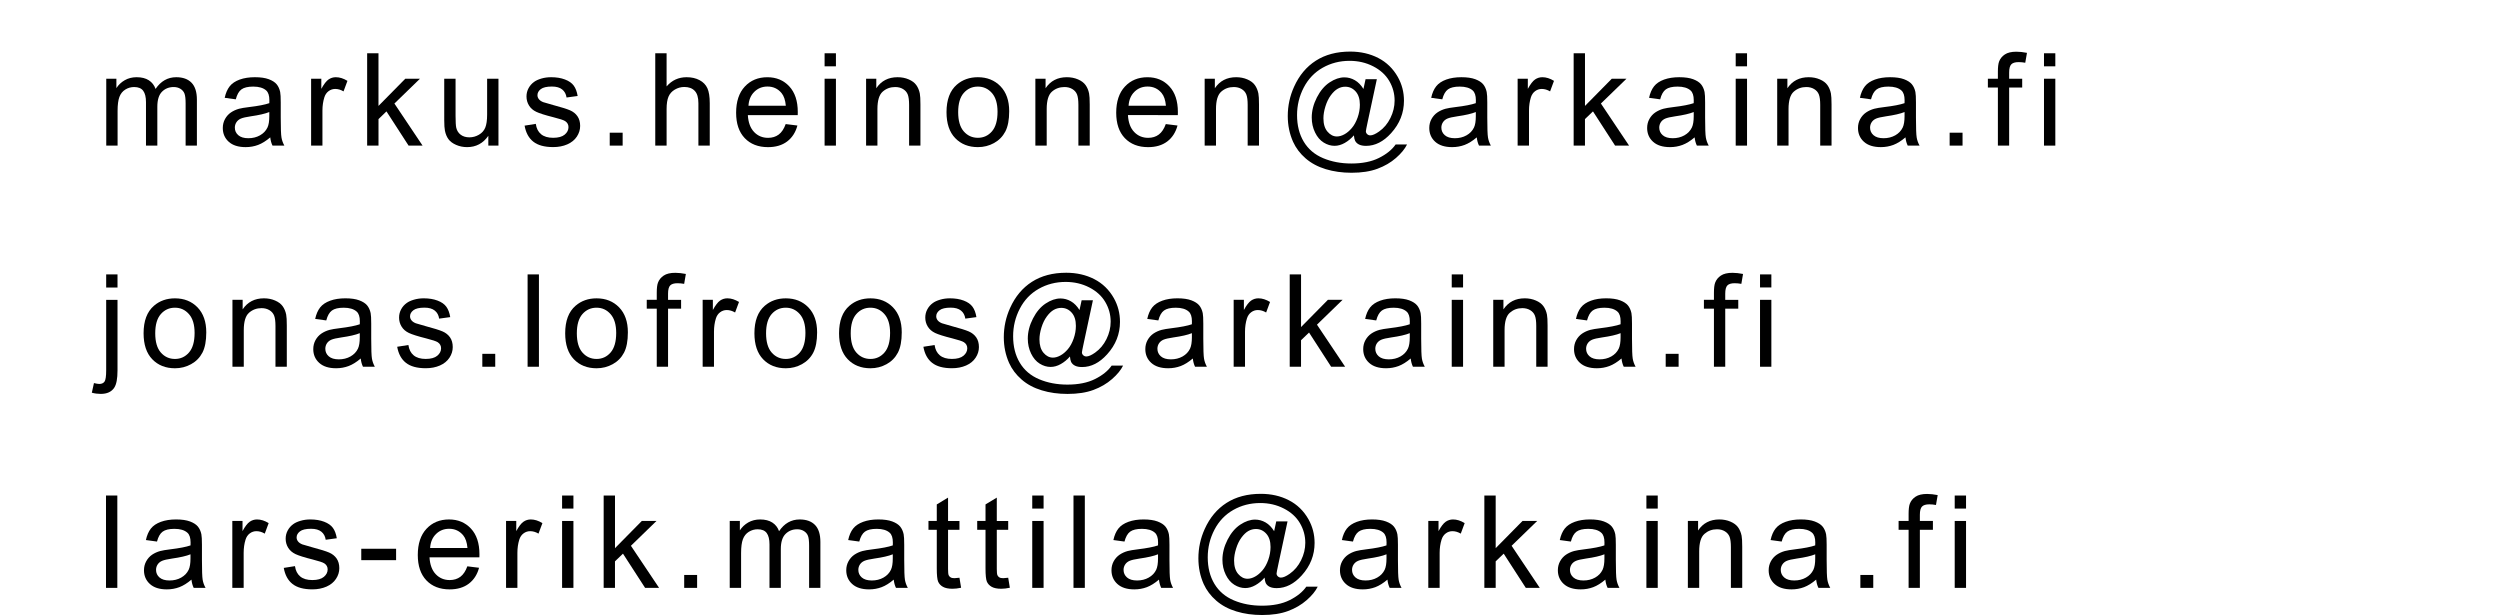 <?xml version="1.0" encoding="utf-8"?>
<!-- Generator: Adobe Illustrator 15.1.0, SVG Export Plug-In . SVG Version: 6.00 Build 0)  -->
<!DOCTYPE svg PUBLIC "-//W3C//DTD SVG 1.1//EN" "http://www.w3.org/Graphics/SVG/1.1/DTD/svg11.dtd">
<svg version="1.1" id="Layer_1" xmlns="http://www.w3.org/2000/svg" xmlns:xlink="http://www.w3.org/1999/xlink" x="0px" y="0px"
	 width="135.667px" height="33.375px" viewBox="0 0 135.667 33.375" enable-background="new 0 0 135.667 33.375"
	 xml:space="preserve">
<g>
	<g>
		<path d="M5.766,7.902v-3.63h0.55v0.509C6.43,4.604,6.582,4.46,6.771,4.352C6.959,4.244,7.175,4.19,7.417,4.19
			c0.269,0,0.489,0.056,0.661,0.167C8.25,4.469,8.371,4.625,8.442,4.826C8.729,4.402,9.103,4.19,9.563,4.19
			c0.36,0,0.637,0.1,0.831,0.299c0.194,0.2,0.291,0.507,0.291,0.921v2.492h-0.612V5.615c0-0.246-0.02-0.423-0.06-0.532
			C9.973,4.976,9.9,4.888,9.795,4.822S9.567,4.723,9.426,4.723c-0.255,0-0.467,0.085-0.636,0.255
			C8.622,5.147,8.538,5.419,8.538,5.793v2.109H7.922V5.543c0-0.273-0.05-0.479-0.15-0.615S7.508,4.723,7.28,4.723
			c-0.173,0-0.333,0.045-0.48,0.137C6.653,4.951,6.546,5.084,6.48,5.26S6.381,5.688,6.381,6.019v1.883H5.766z"/>
		<path d="M14.666,7.454c-0.228,0.194-0.447,0.331-0.658,0.41c-0.21,0.08-0.437,0.12-0.678,0.12c-0.399,0-0.705-0.098-0.919-0.292
			c-0.214-0.195-0.321-0.444-0.321-0.747c0-0.178,0.041-0.34,0.121-0.487c0.081-0.146,0.187-0.265,0.318-0.354
			c0.131-0.089,0.278-0.156,0.442-0.202c0.121-0.032,0.303-0.063,0.547-0.092c0.497-0.059,0.862-0.13,1.097-0.212
			c0.002-0.084,0.003-0.138,0.003-0.161c0-0.25-0.058-0.427-0.174-0.53c-0.157-0.139-0.391-0.208-0.701-0.208
			c-0.29,0-0.503,0.051-0.641,0.152c-0.138,0.102-0.24,0.281-0.306,0.539l-0.602-0.082c0.055-0.257,0.145-0.465,0.27-0.624
			c0.125-0.159,0.307-0.28,0.543-0.366c0.237-0.085,0.512-0.128,0.824-0.128c0.31,0,0.562,0.037,0.755,0.109
			s0.336,0.165,0.427,0.275c0.091,0.11,0.155,0.25,0.191,0.418c0.021,0.105,0.031,0.294,0.031,0.567v0.82
			c0,0.572,0.013,0.934,0.04,1.085c0.026,0.151,0.078,0.296,0.155,0.436h-0.643C14.725,7.774,14.684,7.625,14.666,7.454z
			 M14.614,6.08c-0.223,0.091-0.558,0.168-1.005,0.232c-0.253,0.037-0.432,0.078-0.537,0.123s-0.186,0.112-0.243,0.2
			c-0.057,0.088-0.085,0.186-0.085,0.292c0,0.164,0.062,0.301,0.187,0.41c0.124,0.109,0.306,0.164,0.545,0.164
			c0.237,0,0.448-0.052,0.632-0.156c0.185-0.104,0.32-0.245,0.407-0.425c0.066-0.139,0.099-0.344,0.099-0.615V6.08z"/>
		<path d="M16.883,7.902v-3.63h0.554v0.55c0.141-0.257,0.272-0.427,0.391-0.509c0.12-0.082,0.251-0.123,0.395-0.123
			c0.208,0,0.418,0.066,0.632,0.198l-0.212,0.571c-0.15-0.089-0.301-0.133-0.451-0.133c-0.134,0-0.255,0.041-0.362,0.121
			c-0.107,0.081-0.184,0.193-0.229,0.337c-0.068,0.219-0.103,0.458-0.103,0.718v1.9H16.883z"/>
		<path d="M19.924,7.902V2.891h0.615v2.857l1.456-1.477h0.796l-1.388,1.347l1.528,2.283h-0.759l-1.2-1.856L20.54,6.463v1.439H19.924
			z"/>
		<path d="M26.5,7.902V7.369c-0.283,0.41-0.667,0.615-1.152,0.615c-0.214,0-0.414-0.041-0.6-0.123
			c-0.186-0.082-0.323-0.185-0.413-0.31c-0.09-0.124-0.153-0.276-0.19-0.456c-0.025-0.121-0.038-0.312-0.038-0.574V4.272h0.615
			v2.013c0,0.321,0.013,0.538,0.038,0.649c0.039,0.162,0.121,0.289,0.246,0.381c0.125,0.092,0.28,0.138,0.465,0.138
			s0.358-0.047,0.52-0.142c0.162-0.094,0.276-0.223,0.343-0.386c0.067-0.163,0.101-0.399,0.101-0.709V4.272h0.615v3.63H26.5z"/>
		<path d="M28.468,6.818l0.608-0.096c0.034,0.244,0.129,0.431,0.286,0.561c0.156,0.13,0.374,0.195,0.654,0.195
			c0.283,0,0.492-0.058,0.629-0.173C30.782,7.19,30.85,7.055,30.85,6.9c0-0.139-0.061-0.249-0.181-0.328
			c-0.084-0.055-0.294-0.124-0.629-0.208c-0.451-0.114-0.764-0.212-0.938-0.296c-0.175-0.083-0.307-0.198-0.396-0.345
			c-0.09-0.147-0.135-0.31-0.135-0.487c0-0.162,0.037-0.312,0.111-0.449c0.074-0.138,0.175-0.252,0.303-0.344
			c0.096-0.071,0.226-0.13,0.392-0.18c0.165-0.049,0.342-0.073,0.531-0.073c0.285,0,0.535,0.041,0.75,0.123
			c0.216,0.082,0.375,0.193,0.477,0.333c0.103,0.141,0.173,0.328,0.212,0.563l-0.602,0.082c-0.027-0.187-0.106-0.333-0.238-0.438
			c-0.131-0.105-0.316-0.157-0.555-0.157c-0.283,0-0.484,0.047-0.605,0.14s-0.181,0.203-0.181,0.328c0,0.08,0.025,0.151,0.075,0.215
			c0.05,0.066,0.129,0.121,0.236,0.164c0.062,0.023,0.243,0.075,0.543,0.157c0.435,0.116,0.739,0.211,0.911,0.285
			c0.172,0.074,0.307,0.182,0.405,0.323s0.147,0.317,0.147,0.526c0,0.205-0.06,0.398-0.179,0.579
			c-0.12,0.182-0.292,0.321-0.518,0.421c-0.226,0.099-0.481,0.148-0.766,0.148c-0.472,0-0.831-0.098-1.079-0.294
			C28.694,7.494,28.536,7.204,28.468,6.818z"/>
		<path d="M33.088,7.902V7.201h0.701v0.701H33.088z"/>
		<path d="M35.559,7.902V2.891h0.615v1.798c0.287-0.333,0.649-0.499,1.087-0.499c0.269,0,0.502,0.053,0.701,0.159
			c0.198,0.105,0.34,0.252,0.426,0.439c0.085,0.187,0.128,0.458,0.128,0.813v2.3H37.9v-2.3c0-0.308-0.066-0.532-0.2-0.671
			c-0.133-0.141-0.322-0.21-0.565-0.21c-0.182,0-0.354,0.047-0.515,0.142c-0.16,0.094-0.275,0.223-0.343,0.384
			s-0.103,0.385-0.103,0.67v1.986H35.559z"/>
		<path d="M42.637,6.733l0.636,0.079c-0.1,0.372-0.286,0.66-0.557,0.865s-0.618,0.308-1.039,0.308c-0.531,0-0.952-0.164-1.263-0.49
			c-0.312-0.327-0.467-0.786-0.467-1.376c0-0.611,0.157-1.084,0.472-1.422s0.722-0.506,1.224-0.506c0.485,0,0.882,0.165,1.189,0.496
			s0.461,0.795,0.461,1.395c0,0.037-0.001,0.091-0.003,0.164h-2.707c0.023,0.399,0.136,0.704,0.338,0.916s0.456,0.318,0.759,0.318
			c0.226,0,0.418-0.059,0.578-0.178S42.543,6.993,42.637,6.733z M40.617,5.738h2.027c-0.027-0.305-0.105-0.534-0.232-0.687
			c-0.196-0.237-0.45-0.355-0.762-0.355c-0.283,0-0.52,0.095-0.713,0.284C40.744,5.168,40.637,5.421,40.617,5.738z"/>
		<path d="M44.748,3.599V2.891h0.615v0.708H44.748z M44.748,7.902v-3.63h0.615v3.63H44.748z"/>
		<path d="M47,7.902v-3.63h0.554v0.516c0.267-0.399,0.652-0.598,1.155-0.598c0.219,0,0.42,0.039,0.603,0.118
			c0.184,0.078,0.321,0.182,0.412,0.309s0.155,0.279,0.191,0.455c0.023,0.114,0.034,0.313,0.034,0.598v2.232h-0.615V5.694
			c0-0.25-0.024-0.438-0.072-0.563c-0.048-0.124-0.133-0.223-0.254-0.297c-0.122-0.074-0.265-0.111-0.429-0.111
			c-0.262,0-0.488,0.083-0.678,0.25c-0.19,0.167-0.286,0.482-0.286,0.947v1.982H47z"/>
		<path d="M51.364,6.087c0-0.672,0.187-1.17,0.561-1.494c0.312-0.269,0.693-0.403,1.142-0.403c0.499,0,0.907,0.164,1.224,0.49
			c0.317,0.327,0.475,0.779,0.475,1.355c0,0.467-0.07,0.834-0.21,1.103c-0.141,0.268-0.344,0.476-0.612,0.624
			c-0.268,0.148-0.56,0.222-0.876,0.222c-0.508,0-0.919-0.163-1.232-0.489C51.521,7.169,51.364,6.7,51.364,6.087z M51.997,6.087
			c0,0.465,0.102,0.813,0.304,1.044c0.203,0.231,0.458,0.347,0.766,0.347c0.305,0,0.56-0.116,0.762-0.349s0.304-0.587,0.304-1.063
			c0-0.449-0.102-0.789-0.306-1.02c-0.204-0.231-0.457-0.347-0.76-0.347c-0.308,0-0.563,0.115-0.766,0.345
			S51.997,5.622,51.997,6.087z"/>
		<path d="M56.186,7.902v-3.63h0.554v0.516c0.267-0.399,0.651-0.598,1.155-0.598c0.219,0,0.42,0.039,0.604,0.118
			c0.184,0.078,0.32,0.182,0.411,0.309c0.092,0.127,0.155,0.279,0.191,0.455c0.023,0.114,0.035,0.313,0.035,0.598v2.232h-0.615
			V5.694c0-0.25-0.024-0.438-0.072-0.563c-0.048-0.124-0.133-0.223-0.255-0.297c-0.122-0.074-0.265-0.111-0.429-0.111
			c-0.262,0-0.488,0.083-0.679,0.25s-0.285,0.482-0.285,0.947v1.982H56.186z"/>
		<path d="M63.264,6.733L63.9,6.812c-0.101,0.372-0.286,0.66-0.557,0.865c-0.271,0.205-0.618,0.308-1.039,0.308
			c-0.531,0-0.952-0.164-1.264-0.49c-0.311-0.327-0.467-0.786-0.467-1.376c0-0.611,0.158-1.084,0.473-1.422s0.722-0.506,1.223-0.506
			c0.486,0,0.883,0.165,1.189,0.496c0.309,0.331,0.462,0.795,0.462,1.395c0,0.037-0.001,0.091-0.003,0.164H61.21
			c0.022,0.399,0.135,0.704,0.338,0.916s0.456,0.318,0.759,0.318c0.226,0,0.418-0.059,0.577-0.178
			C63.044,7.182,63.17,6.993,63.264,6.733z M61.244,5.738h2.027c-0.027-0.305-0.104-0.534-0.232-0.687
			c-0.196-0.237-0.45-0.355-0.762-0.355c-0.283,0-0.521,0.095-0.713,0.284S61.265,5.421,61.244,5.738z"/>
		<path d="M65.373,7.902v-3.63h0.553v0.516c0.268-0.399,0.652-0.598,1.156-0.598c0.219,0,0.419,0.039,0.603,0.118
			c0.184,0.078,0.321,0.182,0.412,0.309s0.155,0.279,0.191,0.455c0.022,0.114,0.034,0.313,0.034,0.598v2.232h-0.615V5.694
			c0-0.25-0.023-0.438-0.072-0.563c-0.047-0.124-0.132-0.223-0.254-0.297c-0.122-0.074-0.266-0.111-0.43-0.111
			c-0.262,0-0.487,0.083-0.678,0.25s-0.285,0.482-0.285,0.947v1.982H65.373z"/>
		<path d="M73.472,7.345c-0.148,0.171-0.314,0.308-0.498,0.412c-0.184,0.104-0.367,0.156-0.552,0.156
			c-0.203,0-0.399-0.059-0.591-0.178s-0.348-0.301-0.467-0.547c-0.12-0.246-0.18-0.516-0.18-0.81c0-0.362,0.093-0.725,0.278-1.089
			c0.186-0.363,0.417-0.636,0.692-0.818s0.543-0.273,0.803-0.273c0.199,0,0.388,0.052,0.568,0.155
			c0.18,0.104,0.334,0.262,0.465,0.474l0.115-0.53h0.612l-0.492,2.293c-0.068,0.319-0.103,0.496-0.103,0.53
			c0,0.062,0.023,0.115,0.07,0.159c0.047,0.045,0.103,0.067,0.169,0.067c0.121,0,0.279-0.069,0.476-0.208
			c0.26-0.182,0.465-0.427,0.616-0.733c0.151-0.306,0.228-0.623,0.228-0.948c0-0.38-0.098-0.736-0.292-1.066
			c-0.195-0.331-0.485-0.595-0.872-0.793c-0.386-0.198-0.813-0.297-1.279-0.297c-0.533,0-1.021,0.125-1.462,0.375
			c-0.44,0.249-0.782,0.607-1.025,1.073c-0.242,0.466-0.364,0.965-0.364,1.499c0,0.558,0.122,1.039,0.364,1.442
			c0.243,0.403,0.594,0.701,1.053,0.894c0.459,0.192,0.968,0.289,1.526,0.289c0.597,0,1.098-0.1,1.5-0.301
			c0.404-0.201,0.706-0.444,0.906-0.731h0.619c-0.117,0.239-0.316,0.483-0.599,0.731S75.14,9.013,74.75,9.158
			c-0.389,0.145-0.858,0.217-1.408,0.217c-0.506,0-0.972-0.065-1.399-0.195c-0.427-0.13-0.791-0.325-1.092-0.586
			c-0.301-0.261-0.527-0.562-0.681-0.901c-0.191-0.431-0.287-0.896-0.287-1.395c0-0.556,0.114-1.086,0.342-1.589
			c0.278-0.618,0.673-1.09,1.185-1.418s1.132-0.492,1.861-0.492c0.565,0,1.072,0.116,1.522,0.347
			c0.45,0.231,0.805,0.576,1.064,1.034c0.222,0.394,0.332,0.823,0.332,1.285c0,0.661-0.232,1.248-0.697,1.76
			c-0.415,0.46-0.868,0.69-1.36,0.69c-0.157,0-0.284-0.024-0.381-0.072s-0.168-0.116-0.214-0.205
			C73.507,7.582,73.486,7.484,73.472,7.345z M71.818,6.418c0,0.312,0.073,0.555,0.222,0.728s0.317,0.26,0.509,0.26
			c0.128,0,0.263-0.038,0.404-0.115c0.141-0.076,0.275-0.189,0.404-0.34s0.234-0.341,0.316-0.572
			c0.082-0.231,0.123-0.463,0.123-0.696c0-0.31-0.077-0.55-0.23-0.721c-0.154-0.171-0.342-0.256-0.563-0.256
			c-0.146,0-0.283,0.037-0.412,0.111c-0.129,0.074-0.253,0.193-0.374,0.357S72,5.538,71.927,5.772
			C71.854,6.007,71.818,6.223,71.818,6.418z"/>
		<path d="M80.139,7.454c-0.228,0.194-0.447,0.331-0.658,0.41s-0.437,0.12-0.679,0.12c-0.398,0-0.705-0.098-0.919-0.292
			c-0.214-0.195-0.321-0.444-0.321-0.747c0-0.178,0.04-0.34,0.121-0.487c0.081-0.146,0.188-0.265,0.318-0.354
			s0.278-0.156,0.442-0.202c0.121-0.032,0.303-0.063,0.547-0.092c0.497-0.059,0.862-0.13,1.097-0.212
			c0.003-0.084,0.004-0.138,0.004-0.161c0-0.25-0.059-0.427-0.174-0.53c-0.158-0.139-0.392-0.208-0.701-0.208
			c-0.289,0-0.503,0.051-0.641,0.152c-0.138,0.102-0.24,0.281-0.307,0.539l-0.602-0.082c0.055-0.257,0.146-0.465,0.271-0.624
			c0.125-0.159,0.307-0.28,0.544-0.366c0.236-0.085,0.511-0.128,0.823-0.128c0.31,0,0.562,0.037,0.755,0.109
			c0.194,0.073,0.337,0.165,0.428,0.275c0.091,0.11,0.155,0.25,0.191,0.418C80.7,5.098,80.71,5.287,80.71,5.561v0.82
			c0,0.572,0.013,0.934,0.039,1.085c0.026,0.151,0.078,0.296,0.155,0.436h-0.643C80.199,7.774,80.158,7.625,80.139,7.454z
			 M80.087,6.08c-0.223,0.091-0.558,0.168-1.004,0.232c-0.254,0.037-0.433,0.078-0.537,0.123s-0.186,0.112-0.242,0.2
			c-0.058,0.088-0.086,0.186-0.086,0.292c0,0.164,0.063,0.301,0.187,0.41s0.306,0.164,0.545,0.164c0.237,0,0.448-0.052,0.632-0.156
			c0.186-0.104,0.32-0.245,0.407-0.425c0.066-0.139,0.099-0.344,0.099-0.615V6.08z"/>
		<path d="M82.357,7.902v-3.63h0.553v0.55c0.142-0.257,0.272-0.427,0.392-0.509c0.12-0.082,0.251-0.123,0.396-0.123
			c0.207,0,0.418,0.066,0.632,0.198l-0.212,0.571c-0.15-0.089-0.301-0.133-0.451-0.133c-0.135,0-0.255,0.041-0.362,0.121
			c-0.107,0.081-0.184,0.193-0.229,0.337c-0.068,0.219-0.102,0.458-0.102,0.718v1.9H82.357z"/>
		<path d="M85.397,7.902V2.891h0.615v2.857l1.456-1.477h0.797l-1.389,1.347l1.528,2.283h-0.759l-1.199-1.856l-0.435,0.417v1.439
			H85.397z"/>
		<path d="M91.962,7.454c-0.228,0.194-0.447,0.331-0.658,0.41s-0.437,0.12-0.678,0.12c-0.399,0-0.706-0.098-0.92-0.292
			c-0.214-0.195-0.321-0.444-0.321-0.747c0-0.178,0.04-0.34,0.121-0.487c0.081-0.146,0.188-0.265,0.318-0.354
			s0.278-0.156,0.442-0.202c0.121-0.032,0.303-0.063,0.547-0.092c0.497-0.059,0.862-0.13,1.098-0.212
			c0.002-0.084,0.003-0.138,0.003-0.161c0-0.25-0.058-0.427-0.175-0.53c-0.156-0.139-0.391-0.208-0.7-0.208
			c-0.289,0-0.503,0.051-0.641,0.152c-0.138,0.102-0.24,0.281-0.306,0.539l-0.602-0.082c0.055-0.257,0.145-0.465,0.27-0.624
			c0.125-0.159,0.307-0.28,0.543-0.366c0.237-0.085,0.512-0.128,0.824-0.128c0.31,0,0.562,0.037,0.756,0.109
			c0.193,0.073,0.336,0.165,0.427,0.275c0.091,0.11,0.155,0.25,0.191,0.418c0.021,0.105,0.03,0.294,0.03,0.567v0.82
			c0,0.572,0.014,0.934,0.04,1.085c0.026,0.151,0.078,0.296,0.155,0.436h-0.643C92.022,7.774,91.981,7.625,91.962,7.454z
			 M91.912,6.08c-0.224,0.091-0.559,0.168-1.006,0.232c-0.252,0.037-0.432,0.078-0.536,0.123s-0.186,0.112-0.243,0.2
			c-0.057,0.088-0.085,0.186-0.085,0.292c0,0.164,0.063,0.301,0.187,0.41s0.306,0.164,0.545,0.164c0.237,0,0.447-0.052,0.633-0.156
			c0.184-0.104,0.319-0.245,0.406-0.425c0.066-0.139,0.1-0.344,0.1-0.615V6.08z"/>
		<path d="M94.191,3.599V2.891h0.615v0.708H94.191z M94.191,7.902v-3.63h0.615v3.63H94.191z"/>
		<path d="M96.443,7.902v-3.63h0.553v0.516c0.268-0.399,0.652-0.598,1.156-0.598c0.219,0,0.419,0.039,0.603,0.118
			c0.184,0.078,0.321,0.182,0.412,0.309s0.155,0.279,0.191,0.455c0.022,0.114,0.034,0.313,0.034,0.598v2.232h-0.615V5.694
			c0-0.25-0.023-0.438-0.072-0.563c-0.047-0.124-0.132-0.223-0.254-0.297c-0.122-0.074-0.266-0.111-0.43-0.111
			c-0.262,0-0.487,0.083-0.678,0.25s-0.285,0.482-0.285,0.947v1.982H96.443z"/>
		<path d="M103.404,7.454c-0.228,0.194-0.447,0.331-0.658,0.41s-0.437,0.12-0.678,0.12c-0.399,0-0.706-0.098-0.92-0.292
			c-0.214-0.195-0.321-0.444-0.321-0.747c0-0.178,0.04-0.34,0.121-0.487c0.081-0.146,0.188-0.265,0.318-0.354
			s0.278-0.156,0.442-0.202c0.121-0.032,0.303-0.063,0.547-0.092c0.497-0.059,0.862-0.13,1.098-0.212
			c0.002-0.084,0.003-0.138,0.003-0.161c0-0.25-0.058-0.427-0.175-0.53c-0.156-0.139-0.391-0.208-0.7-0.208
			c-0.289,0-0.503,0.051-0.641,0.152c-0.138,0.102-0.24,0.281-0.306,0.539l-0.602-0.082c0.055-0.257,0.145-0.465,0.27-0.624
			c0.125-0.159,0.307-0.28,0.543-0.366c0.237-0.085,0.512-0.128,0.824-0.128c0.31,0,0.562,0.037,0.756,0.109
			c0.193,0.073,0.336,0.165,0.427,0.275c0.091,0.11,0.155,0.25,0.191,0.418c0.021,0.105,0.03,0.294,0.03,0.567v0.82
			c0,0.572,0.014,0.934,0.04,1.085c0.026,0.151,0.078,0.296,0.155,0.436h-0.643C103.463,7.774,103.422,7.625,103.404,7.454z
			 M103.353,6.08c-0.224,0.091-0.559,0.168-1.006,0.232c-0.252,0.037-0.432,0.078-0.536,0.123s-0.186,0.112-0.243,0.2
			c-0.057,0.088-0.085,0.186-0.085,0.292c0,0.164,0.063,0.301,0.187,0.41s0.306,0.164,0.545,0.164c0.237,0,0.447-0.052,0.633-0.156
			c0.184-0.104,0.319-0.245,0.406-0.425c0.066-0.139,0.1-0.344,0.1-0.615V6.08z"/>
		<path d="M105.801,7.902V7.201h0.7v0.701H105.801z"/>
		<path d="M108.419,7.902V4.75h-0.543V4.272h0.543V3.886c0-0.244,0.021-0.425,0.064-0.543c0.06-0.16,0.164-0.289,0.313-0.388
			c0.149-0.1,0.358-0.149,0.627-0.149c0.173,0,0.364,0.021,0.574,0.062l-0.093,0.537c-0.127-0.023-0.248-0.034-0.361-0.034
			c-0.188,0-0.319,0.04-0.396,0.12c-0.078,0.08-0.117,0.229-0.117,0.448v0.335h0.708V4.75h-0.708v3.151H108.419z"/>
		<path d="M110.921,3.599V2.891h0.615v0.708H110.921z M110.921,7.902v-3.63h0.615v3.63H110.921z"/>
		<path d="M4.983,21.311l0.116-0.523c0.123,0.031,0.22,0.048,0.291,0.048c0.125,0,0.219-0.042,0.28-0.124
			c0.062-0.084,0.092-0.292,0.092-0.625v-3.814h0.615V20.1c0,0.447-0.058,0.758-0.174,0.934c-0.148,0.229-0.394,0.342-0.738,0.342
			C5.298,21.375,5.138,21.354,4.983,21.311z M5.762,15.605v-0.714h0.615v0.714H5.762z"/>
		<path d="M7.792,18.087c0-0.673,0.187-1.17,0.561-1.493c0.312-0.27,0.693-0.404,1.142-0.404c0.499,0,0.907,0.164,1.224,0.49
			c0.317,0.328,0.475,0.779,0.475,1.355c0,0.468-0.07,0.835-0.21,1.104c-0.141,0.268-0.344,0.475-0.612,0.623
			c-0.268,0.148-0.56,0.223-0.876,0.223c-0.508,0-0.919-0.164-1.232-0.489C7.949,19.17,7.792,18.699,7.792,18.087z M8.424,18.087
			c0,0.465,0.102,0.813,0.304,1.044c0.203,0.231,0.458,0.348,0.766,0.348c0.305,0,0.56-0.117,0.762-0.35s0.304-0.586,0.304-1.063
			c0-0.449-0.102-0.789-0.306-1.02c-0.204-0.232-0.457-0.348-0.76-0.348c-0.308,0-0.563,0.115-0.766,0.346
			C8.526,17.274,8.424,17.622,8.424,18.087z"/>
		<path d="M12.614,19.902v-3.631h0.554v0.517c0.267-0.399,0.652-0.599,1.155-0.599c0.219,0,0.42,0.039,0.604,0.119
			c0.183,0.078,0.32,0.182,0.412,0.309s0.155,0.279,0.191,0.455c0.023,0.113,0.034,0.313,0.034,0.598v2.232h-0.615v-2.209
			c0-0.25-0.024-0.438-0.072-0.563c-0.048-0.123-0.133-0.223-0.255-0.297c-0.122-0.074-0.265-0.111-0.429-0.111
			c-0.262,0-0.488,0.084-0.679,0.25c-0.19,0.166-0.285,0.482-0.285,0.947v1.982H12.614z"/>
		<path d="M19.576,19.454c-0.228,0.194-0.447,0.331-0.658,0.41c-0.21,0.079-0.437,0.12-0.678,0.12c-0.399,0-0.705-0.098-0.919-0.293
			s-0.321-0.443-0.321-0.746c0-0.178,0.041-0.34,0.121-0.488c0.081-0.146,0.187-0.264,0.318-0.354
			c0.131-0.088,0.278-0.156,0.442-0.201c0.121-0.031,0.303-0.063,0.547-0.092c0.497-0.06,0.862-0.131,1.097-0.213
			c0.002-0.084,0.003-0.137,0.003-0.16c0-0.25-0.058-0.428-0.174-0.529c-0.157-0.14-0.391-0.209-0.701-0.209
			c-0.29,0-0.503,0.051-0.641,0.152c-0.138,0.102-0.24,0.281-0.306,0.538l-0.602-0.082c0.055-0.257,0.145-0.466,0.27-0.624
			s0.307-0.279,0.543-0.365s0.512-0.129,0.824-0.129c0.31,0,0.562,0.037,0.755,0.109c0.194,0.073,0.336,0.165,0.427,0.275
			c0.091,0.111,0.155,0.25,0.191,0.419c0.021,0.104,0.031,0.294,0.031,0.567v0.82c0,0.572,0.013,0.934,0.04,1.086
			c0.026,0.15,0.078,0.296,0.155,0.436h-0.643C19.635,19.774,19.594,19.625,19.576,19.454z M19.524,18.08
			c-0.223,0.092-0.558,0.168-1.005,0.232c-0.253,0.037-0.432,0.078-0.537,0.123s-0.186,0.112-0.243,0.199
			c-0.057,0.088-0.085,0.186-0.085,0.293c0,0.164,0.062,0.301,0.187,0.41c0.124,0.109,0.306,0.164,0.545,0.164
			c0.237,0,0.448-0.052,0.632-0.156c0.185-0.104,0.32-0.244,0.407-0.425c0.066-0.14,0.099-0.345,0.099-0.615V18.08z"/>
		<path d="M21.554,18.818l0.608-0.096c0.034,0.244,0.129,0.431,0.286,0.561c0.156,0.13,0.374,0.195,0.654,0.195
			c0.283,0,0.492-0.059,0.629-0.174c0.137-0.114,0.205-0.25,0.205-0.404c0-0.139-0.061-0.248-0.181-0.328
			c-0.084-0.055-0.294-0.124-0.629-0.209c-0.451-0.113-0.764-0.212-0.938-0.295c-0.175-0.084-0.307-0.199-0.396-0.346
			c-0.09-0.146-0.135-0.309-0.135-0.486c0-0.162,0.037-0.313,0.111-0.449c0.074-0.139,0.175-0.253,0.303-0.344
			c0.096-0.071,0.226-0.131,0.392-0.18c0.165-0.049,0.342-0.074,0.531-0.074c0.285,0,0.535,0.041,0.75,0.123
			c0.216,0.082,0.375,0.193,0.477,0.334s0.173,0.327,0.212,0.563l-0.602,0.082c-0.027-0.188-0.106-0.333-0.238-0.438
			c-0.131-0.105-0.316-0.158-0.555-0.158c-0.283,0-0.484,0.047-0.605,0.141s-0.181,0.203-0.181,0.328
			c0,0.08,0.025,0.151,0.075,0.215c0.05,0.066,0.129,0.121,0.236,0.164c0.062,0.023,0.243,0.076,0.543,0.158
			c0.435,0.115,0.739,0.211,0.911,0.285c0.172,0.074,0.307,0.182,0.405,0.322c0.098,0.142,0.147,0.317,0.147,0.527
			c0,0.205-0.06,0.398-0.179,0.578c-0.12,0.182-0.292,0.322-0.518,0.422c-0.226,0.098-0.481,0.148-0.766,0.148
			c-0.472,0-0.831-0.099-1.079-0.295C21.78,19.494,21.622,19.203,21.554,18.818z"/>
		<path d="M26.174,19.902v-0.701h0.701v0.701H26.174z"/>
		<path d="M28.631,19.902v-5.011h0.615v5.011H28.631z"/>
		<path d="M30.671,18.087c0-0.673,0.187-1.17,0.561-1.493c0.312-0.27,0.693-0.404,1.142-0.404c0.499,0,0.907,0.164,1.224,0.49
			c0.317,0.328,0.475,0.779,0.475,1.355c0,0.468-0.07,0.835-0.21,1.104c-0.141,0.268-0.344,0.475-0.612,0.623
			c-0.268,0.148-0.56,0.223-0.876,0.223c-0.508,0-0.919-0.164-1.232-0.489C30.828,19.17,30.671,18.699,30.671,18.087z
			 M31.303,18.087c0,0.465,0.102,0.813,0.304,1.044c0.203,0.231,0.458,0.348,0.766,0.348c0.305,0,0.56-0.117,0.762-0.35
			s0.304-0.586,0.304-1.063c0-0.449-0.102-0.789-0.306-1.02c-0.204-0.232-0.457-0.348-0.76-0.348c-0.308,0-0.563,0.115-0.766,0.346
			C31.405,17.274,31.303,17.622,31.303,18.087z"/>
		<path d="M35.64,19.902V16.75h-0.543v-0.479h0.543v-0.386c0-0.244,0.021-0.425,0.065-0.543c0.059-0.16,0.164-0.289,0.313-0.388
			c0.149-0.1,0.358-0.149,0.627-0.149c0.173,0,0.365,0.021,0.574,0.062l-0.092,0.537C37,15.381,36.878,15.37,36.765,15.37
			c-0.187,0-0.319,0.04-0.396,0.12s-0.116,0.229-0.116,0.448v0.334h0.708v0.479h-0.708v3.152H35.64z"/>
		<path d="M38.131,19.902v-3.631h0.554v0.551c0.141-0.258,0.272-0.428,0.391-0.51c0.12-0.082,0.251-0.123,0.395-0.123
			c0.208,0,0.418,0.066,0.632,0.199l-0.212,0.57c-0.15-0.089-0.301-0.133-0.451-0.133c-0.134,0-0.255,0.04-0.362,0.121
			c-0.107,0.08-0.184,0.193-0.229,0.336c-0.068,0.219-0.103,0.459-0.103,0.719v1.9H38.131z"/>
		<path d="M40.94,18.087c0-0.673,0.187-1.17,0.561-1.493c0.312-0.27,0.693-0.404,1.142-0.404c0.499,0,0.907,0.164,1.224,0.49
			c0.317,0.328,0.475,0.779,0.475,1.355c0,0.468-0.07,0.835-0.21,1.104c-0.14,0.268-0.344,0.475-0.611,0.623
			c-0.268,0.148-0.56,0.223-0.877,0.223c-0.508,0-0.919-0.164-1.232-0.489C41.097,19.17,40.94,18.699,40.94,18.087z M41.572,18.087
			c0,0.465,0.102,0.813,0.304,1.044c0.203,0.231,0.458,0.348,0.766,0.348c0.305,0,0.56-0.117,0.762-0.35s0.304-0.586,0.304-1.063
			c0-0.449-0.102-0.789-0.306-1.02c-0.204-0.232-0.458-0.348-0.761-0.348c-0.308,0-0.563,0.115-0.766,0.346
			C41.674,17.274,41.572,17.622,41.572,18.087z"/>
		<path d="M45.533,18.087c0-0.673,0.187-1.17,0.561-1.493c0.312-0.27,0.693-0.404,1.142-0.404c0.499,0,0.907,0.164,1.224,0.49
			c0.317,0.328,0.475,0.779,0.475,1.355c0,0.468-0.07,0.835-0.21,1.104c-0.141,0.268-0.344,0.475-0.612,0.623
			c-0.268,0.148-0.56,0.223-0.876,0.223c-0.508,0-0.919-0.164-1.232-0.489C45.69,19.17,45.533,18.699,45.533,18.087z M46.166,18.087
			c0,0.465,0.102,0.813,0.304,1.044c0.203,0.231,0.458,0.348,0.766,0.348c0.305,0,0.56-0.117,0.762-0.35s0.304-0.586,0.304-1.063
			c0-0.449-0.102-0.789-0.306-1.02c-0.204-0.232-0.457-0.348-0.76-0.348c-0.308,0-0.563,0.115-0.766,0.346
			C46.267,17.274,46.166,17.622,46.166,18.087z"/>
		<path d="M50.109,18.818l0.608-0.096c0.034,0.244,0.129,0.431,0.285,0.561c0.156,0.13,0.375,0.195,0.655,0.195
			c0.283,0,0.492-0.059,0.629-0.174c0.137-0.114,0.205-0.25,0.205-0.404c0-0.139-0.061-0.248-0.181-0.328
			c-0.084-0.055-0.294-0.124-0.629-0.209c-0.451-0.113-0.764-0.212-0.938-0.295c-0.174-0.084-0.306-0.199-0.396-0.346
			c-0.09-0.146-0.135-0.309-0.135-0.486c0-0.162,0.037-0.313,0.111-0.449c0.074-0.139,0.175-0.253,0.302-0.344
			c0.096-0.071,0.226-0.131,0.391-0.18c0.166-0.049,0.343-0.074,0.532-0.074c0.285,0,0.535,0.041,0.75,0.123
			c0.215,0.082,0.374,0.193,0.477,0.334s0.173,0.327,0.212,0.563l-0.602,0.082c-0.027-0.188-0.106-0.333-0.237-0.438
			c-0.131-0.105-0.316-0.158-0.556-0.158c-0.283,0-0.484,0.047-0.605,0.141s-0.181,0.203-0.181,0.328
			c0,0.08,0.025,0.151,0.075,0.215c0.05,0.066,0.129,0.121,0.236,0.164c0.062,0.023,0.243,0.076,0.543,0.158
			c0.435,0.115,0.739,0.211,0.911,0.285c0.172,0.074,0.307,0.182,0.405,0.322c0.098,0.142,0.147,0.317,0.147,0.527
			c0,0.205-0.06,0.398-0.18,0.578c-0.119,0.182-0.292,0.322-0.518,0.422c-0.226,0.098-0.481,0.148-0.766,0.148
			c-0.472,0-0.831-0.099-1.078-0.295C50.335,19.494,50.177,19.203,50.109,18.818z"/>
		<path d="M58.062,19.345c-0.148,0.171-0.313,0.308-0.497,0.411c-0.184,0.104-0.368,0.156-0.552,0.156
			c-0.203,0-0.4-0.059-0.592-0.178s-0.347-0.301-0.467-0.547c-0.119-0.246-0.179-0.516-0.179-0.811c0-0.361,0.093-0.725,0.279-1.088
			c0.186-0.363,0.416-0.637,0.692-0.818c0.276-0.183,0.543-0.273,0.803-0.273c0.198,0,0.388,0.051,0.567,0.154
			c0.18,0.104,0.335,0.262,0.465,0.475l0.116-0.53h0.612l-0.492,2.294c-0.068,0.318-0.104,0.495-0.104,0.529
			c0,0.062,0.023,0.115,0.07,0.158c0.047,0.045,0.104,0.067,0.17,0.067c0.12,0,0.278-0.069,0.475-0.208
			c0.26-0.183,0.466-0.428,0.617-0.734c0.151-0.306,0.227-0.622,0.227-0.947c0-0.381-0.097-0.736-0.292-1.066
			c-0.194-0.331-0.485-0.595-0.871-0.793c-0.387-0.198-0.813-0.297-1.28-0.297c-0.533,0-1.021,0.125-1.461,0.375
			c-0.441,0.249-0.783,0.607-1.025,1.074c-0.243,0.465-0.364,0.965-0.364,1.498c0,0.559,0.121,1.039,0.364,1.442
			c0.242,0.403,0.593,0.701,1.053,0.894c0.459,0.193,0.968,0.289,1.525,0.289c0.598,0,1.098-0.1,1.501-0.301
			s0.705-0.444,0.905-0.731h0.619c-0.116,0.239-0.315,0.483-0.598,0.731c-0.283,0.248-0.619,0.445-1.009,0.59
			s-0.859,0.217-1.408,0.217c-0.506,0-0.973-0.064-1.399-0.195c-0.428-0.129-0.792-0.324-1.092-0.586
			c-0.301-0.261-0.527-0.561-0.68-0.9c-0.191-0.431-0.287-0.896-0.287-1.395c0-0.557,0.114-1.086,0.342-1.59
			c0.278-0.617,0.673-1.09,1.185-1.418c0.511-0.328,1.132-0.492,1.861-0.492c0.564,0,1.072,0.116,1.522,0.347
			c0.45,0.231,0.805,0.576,1.064,1.034c0.221,0.395,0.331,0.822,0.331,1.285c0,0.66-0.232,1.248-0.697,1.76
			c-0.414,0.461-0.867,0.691-1.359,0.691c-0.158,0-0.285-0.024-0.382-0.072s-0.168-0.116-0.214-0.205
			C58.097,19.582,58.076,19.484,58.062,19.345z M56.408,18.418c0,0.313,0.074,0.555,0.222,0.729s0.318,0.26,0.509,0.26
			c0.128,0,0.262-0.038,0.403-0.115c0.142-0.076,0.276-0.189,0.405-0.34s0.233-0.341,0.315-0.572
			c0.082-0.23,0.123-0.463,0.123-0.695c0-0.311-0.076-0.551-0.23-0.721c-0.153-0.172-0.341-0.257-0.563-0.257
			c-0.146,0-0.282,0.037-0.411,0.11c-0.129,0.074-0.254,0.193-0.374,0.357c-0.121,0.164-0.218,0.363-0.291,0.599
			S56.408,18.223,56.408,18.418z"/>
		<path d="M64.73,19.454c-0.228,0.194-0.447,0.331-0.658,0.41s-0.437,0.12-0.678,0.12c-0.399,0-0.706-0.098-0.92-0.293
			s-0.321-0.443-0.321-0.746c0-0.178,0.04-0.34,0.121-0.488c0.081-0.146,0.188-0.264,0.318-0.354
			c0.131-0.088,0.278-0.156,0.442-0.201c0.121-0.031,0.303-0.063,0.547-0.092c0.497-0.06,0.862-0.131,1.098-0.213
			c0.002-0.084,0.003-0.137,0.003-0.16c0-0.25-0.058-0.428-0.175-0.529c-0.156-0.14-0.391-0.209-0.7-0.209
			c-0.289,0-0.503,0.051-0.641,0.152s-0.24,0.281-0.306,0.538l-0.602-0.082c0.055-0.257,0.145-0.466,0.27-0.624
			s0.307-0.279,0.543-0.365c0.237-0.086,0.512-0.129,0.824-0.129c0.31,0,0.562,0.037,0.756,0.109
			c0.193,0.073,0.336,0.165,0.427,0.275c0.091,0.111,0.155,0.25,0.191,0.419c0.021,0.104,0.03,0.294,0.03,0.567v0.82
			c0,0.572,0.014,0.934,0.04,1.086c0.026,0.15,0.078,0.296,0.155,0.436h-0.643C64.79,19.774,64.749,19.625,64.73,19.454z
			 M64.679,18.08c-0.224,0.092-0.559,0.168-1.006,0.232c-0.252,0.037-0.432,0.078-0.536,0.123s-0.186,0.112-0.243,0.199
			c-0.057,0.088-0.085,0.186-0.085,0.293c0,0.164,0.063,0.301,0.187,0.41s0.306,0.164,0.545,0.164c0.237,0,0.447-0.052,0.633-0.156
			c0.184-0.104,0.319-0.244,0.406-0.425c0.066-0.14,0.1-0.345,0.1-0.615V18.08z"/>
		<path d="M66.947,19.902v-3.631h0.555v0.551c0.141-0.258,0.271-0.428,0.391-0.51c0.12-0.082,0.252-0.123,0.395-0.123
			c0.208,0,0.419,0.066,0.633,0.199l-0.212,0.57c-0.15-0.089-0.301-0.133-0.451-0.133c-0.135,0-0.255,0.04-0.362,0.121
			c-0.107,0.08-0.184,0.193-0.229,0.336c-0.068,0.219-0.104,0.459-0.104,0.719v1.9H66.947z"/>
		<path d="M69.989,19.902v-5.011h0.615v2.857l1.456-1.477h0.797l-1.389,1.348l1.528,2.283h-0.759l-1.199-1.856l-0.435,0.417v1.439
			H69.989z"/>
		<path d="M76.554,19.454c-0.228,0.194-0.447,0.331-0.658,0.41s-0.437,0.12-0.678,0.12c-0.399,0-0.706-0.098-0.92-0.293
			s-0.321-0.443-0.321-0.746c0-0.178,0.04-0.34,0.121-0.488c0.081-0.146,0.188-0.264,0.318-0.354
			c0.131-0.088,0.278-0.156,0.442-0.201c0.121-0.031,0.303-0.063,0.547-0.092c0.497-0.06,0.862-0.131,1.098-0.213
			c0.002-0.084,0.003-0.137,0.003-0.16c0-0.25-0.058-0.428-0.175-0.529c-0.156-0.14-0.391-0.209-0.7-0.209
			c-0.289,0-0.503,0.051-0.641,0.152s-0.24,0.281-0.306,0.538l-0.602-0.082c0.055-0.257,0.145-0.466,0.27-0.624
			s0.307-0.279,0.543-0.365c0.237-0.086,0.512-0.129,0.824-0.129c0.31,0,0.562,0.037,0.756,0.109
			c0.193,0.073,0.336,0.165,0.427,0.275c0.091,0.111,0.155,0.25,0.191,0.419c0.021,0.104,0.03,0.294,0.03,0.567v0.82
			c0,0.572,0.014,0.934,0.04,1.086c0.026,0.15,0.078,0.296,0.155,0.436h-0.643C76.614,19.774,76.573,19.625,76.554,19.454z
			 M76.503,18.08c-0.224,0.092-0.559,0.168-1.006,0.232c-0.252,0.037-0.432,0.078-0.536,0.123s-0.186,0.112-0.243,0.199
			c-0.057,0.088-0.085,0.186-0.085,0.293c0,0.164,0.063,0.301,0.187,0.41s0.306,0.164,0.545,0.164c0.237,0,0.447-0.052,0.633-0.156
			c0.184-0.104,0.319-0.244,0.406-0.425c0.066-0.14,0.1-0.345,0.1-0.615V18.08z"/>
		<path d="M78.781,15.599v-0.708h0.615v0.708H78.781z M78.781,19.902v-3.631h0.615v3.631H78.781z"/>
		<path d="M81.033,19.902v-3.631h0.553v0.517c0.268-0.399,0.652-0.599,1.156-0.599c0.219,0,0.419,0.039,0.603,0.119
			c0.184,0.078,0.321,0.182,0.412,0.309s0.155,0.279,0.191,0.455c0.022,0.113,0.034,0.313,0.034,0.598v2.232h-0.615v-2.209
			c0-0.25-0.023-0.438-0.072-0.563c-0.047-0.123-0.132-0.223-0.254-0.297s-0.266-0.111-0.43-0.111c-0.262,0-0.487,0.084-0.678,0.25
			s-0.285,0.482-0.285,0.947v1.982H81.033z"/>
		<path d="M87.994,19.454c-0.228,0.194-0.447,0.331-0.658,0.41s-0.437,0.12-0.678,0.12c-0.399,0-0.706-0.098-0.92-0.293
			s-0.321-0.443-0.321-0.746c0-0.178,0.04-0.34,0.121-0.488c0.081-0.146,0.188-0.264,0.318-0.354
			c0.131-0.088,0.278-0.156,0.442-0.201c0.121-0.031,0.303-0.063,0.547-0.092c0.497-0.06,0.862-0.131,1.098-0.213
			c0.002-0.084,0.003-0.137,0.003-0.16c0-0.25-0.058-0.428-0.175-0.529c-0.156-0.14-0.391-0.209-0.7-0.209
			c-0.289,0-0.503,0.051-0.641,0.152s-0.24,0.281-0.306,0.538l-0.602-0.082c0.055-0.257,0.145-0.466,0.27-0.624
			s0.307-0.279,0.543-0.365c0.237-0.086,0.512-0.129,0.824-0.129c0.31,0,0.562,0.037,0.756,0.109
			c0.193,0.073,0.336,0.165,0.427,0.275c0.091,0.111,0.155,0.25,0.191,0.419c0.021,0.104,0.03,0.294,0.03,0.567v0.82
			c0,0.572,0.014,0.934,0.04,1.086c0.026,0.15,0.078,0.296,0.155,0.436h-0.643C88.053,19.774,88.012,19.625,87.994,19.454z
			 M87.943,18.08c-0.224,0.092-0.559,0.168-1.006,0.232c-0.252,0.037-0.432,0.078-0.536,0.123s-0.186,0.112-0.243,0.199
			c-0.057,0.088-0.085,0.186-0.085,0.293c0,0.164,0.063,0.301,0.187,0.41s0.306,0.164,0.545,0.164c0.237,0,0.447-0.052,0.633-0.156
			c0.184-0.104,0.319-0.244,0.406-0.425c0.066-0.14,0.1-0.345,0.1-0.615V18.08z"/>
		<path d="M90.392,19.902v-0.701h0.701v0.701H90.392z"/>
		<path d="M93.01,19.902V16.75h-0.544v-0.479h0.544v-0.386c0-0.244,0.021-0.425,0.065-0.543c0.059-0.16,0.163-0.289,0.313-0.388
			c0.149-0.1,0.358-0.149,0.627-0.149c0.173,0,0.364,0.021,0.574,0.062l-0.092,0.537c-0.128-0.023-0.249-0.034-0.363-0.034
			c-0.187,0-0.318,0.04-0.396,0.12c-0.077,0.08-0.115,0.229-0.115,0.448v0.334h0.707v0.479h-0.707v3.152H93.01z"/>
		<path d="M95.511,15.599v-0.708h0.615v0.708H95.511z M95.511,19.902v-3.631h0.615v3.631H95.511z"/>
		<path d="M5.752,31.902v-5.012h0.615v5.012H5.752z"/>
		<path d="M10.39,31.454c-0.228,0.194-0.447,0.331-0.658,0.41c-0.211,0.079-0.437,0.12-0.679,0.12c-0.399,0-0.705-0.098-0.919-0.293
			s-0.321-0.443-0.321-0.746c0-0.178,0.041-0.34,0.122-0.488c0.081-0.146,0.187-0.264,0.317-0.354
			c0.131-0.088,0.279-0.156,0.443-0.201c0.121-0.031,0.303-0.063,0.547-0.092c0.497-0.06,0.862-0.131,1.097-0.213
			c0.002-0.084,0.003-0.137,0.003-0.16c0-0.25-0.058-0.428-0.174-0.529c-0.157-0.14-0.391-0.209-0.701-0.209
			c-0.29,0-0.503,0.051-0.641,0.152c-0.138,0.102-0.24,0.281-0.306,0.538l-0.602-0.082c0.055-0.257,0.145-0.466,0.27-0.624
			s0.307-0.279,0.543-0.365s0.512-0.129,0.824-0.129c0.31,0,0.562,0.037,0.755,0.109c0.194,0.073,0.336,0.165,0.427,0.275
			c0.091,0.111,0.155,0.25,0.191,0.419c0.021,0.104,0.031,0.294,0.031,0.567v0.82c0,0.572,0.013,0.934,0.039,1.086
			c0.026,0.15,0.078,0.296,0.156,0.436h-0.643C10.449,31.774,10.408,31.625,10.39,31.454z M10.338,30.08
			c-0.223,0.092-0.558,0.168-1.005,0.232c-0.253,0.037-0.432,0.078-0.537,0.123s-0.186,0.112-0.243,0.199
			c-0.057,0.088-0.085,0.186-0.085,0.293c0,0.164,0.062,0.301,0.186,0.41c0.125,0.109,0.306,0.164,0.545,0.164
			c0.237,0,0.448-0.052,0.632-0.156c0.185-0.104,0.32-0.244,0.407-0.425c0.066-0.14,0.099-0.345,0.099-0.615V30.08z"/>
		<path d="M12.607,31.902v-3.631h0.554v0.551c0.141-0.258,0.271-0.428,0.392-0.51c0.119-0.082,0.251-0.123,0.395-0.123
			c0.208,0,0.418,0.066,0.632,0.199l-0.212,0.57c-0.15-0.089-0.301-0.133-0.451-0.133c-0.134,0-0.255,0.04-0.362,0.121
			c-0.107,0.08-0.184,0.193-0.229,0.336c-0.068,0.219-0.103,0.459-0.103,0.719v1.9H12.607z"/>
		<path d="M15.399,30.818l0.608-0.096c0.034,0.244,0.129,0.431,0.285,0.561c0.156,0.13,0.375,0.195,0.655,0.195
			c0.283,0,0.492-0.059,0.629-0.174c0.137-0.114,0.205-0.25,0.205-0.404c0-0.139-0.061-0.248-0.181-0.328
			c-0.084-0.055-0.294-0.124-0.629-0.209c-0.451-0.113-0.764-0.212-0.938-0.295c-0.174-0.084-0.306-0.199-0.396-0.346
			c-0.09-0.146-0.135-0.309-0.135-0.486c0-0.162,0.037-0.313,0.111-0.449c0.074-0.139,0.175-0.253,0.302-0.344
			c0.096-0.071,0.226-0.131,0.391-0.18c0.166-0.049,0.343-0.074,0.532-0.074c0.285,0,0.535,0.041,0.75,0.123
			c0.215,0.082,0.374,0.193,0.477,0.334s0.173,0.327,0.212,0.563l-0.602,0.082c-0.027-0.188-0.106-0.333-0.237-0.438
			c-0.131-0.105-0.316-0.158-0.556-0.158c-0.283,0-0.484,0.047-0.605,0.141s-0.181,0.203-0.181,0.328
			c0,0.08,0.025,0.151,0.075,0.215c0.05,0.066,0.129,0.121,0.236,0.164c0.062,0.023,0.243,0.076,0.543,0.158
			c0.435,0.115,0.739,0.211,0.911,0.285c0.172,0.074,0.307,0.182,0.405,0.322c0.098,0.142,0.147,0.317,0.147,0.527
			c0,0.205-0.06,0.398-0.18,0.578c-0.119,0.182-0.292,0.322-0.518,0.422c-0.226,0.098-0.481,0.148-0.766,0.148
			c-0.472,0-0.831-0.099-1.078-0.295C15.625,31.494,15.467,31.203,15.399,30.818z"/>
		<path d="M19.605,30.398v-0.619h1.89v0.619H19.605z"/>
		<path d="M25.361,30.732l0.636,0.079c-0.1,0.372-0.286,0.659-0.557,0.864s-0.618,0.309-1.039,0.309
			c-0.531,0-0.952-0.164-1.263-0.49c-0.311-0.328-0.466-0.786-0.466-1.377c0-0.61,0.157-1.084,0.472-1.422
			c0.314-0.337,0.722-0.506,1.224-0.506c0.485,0,0.882,0.166,1.189,0.496s0.461,0.795,0.461,1.395c0,0.037-0.001,0.092-0.003,0.164
			h-2.707c0.023,0.398,0.136,0.704,0.338,0.916s0.456,0.318,0.759,0.318c0.226,0,0.418-0.06,0.578-0.178
			C25.141,31.182,25.268,30.992,25.361,30.732z M23.341,29.738h2.027c-0.027-0.305-0.105-0.534-0.232-0.688
			c-0.196-0.236-0.45-0.355-0.762-0.355c-0.283,0-0.52,0.096-0.712,0.284C23.468,29.168,23.361,29.422,23.341,29.738z"/>
		<path d="M27.462,31.902v-3.631h0.554v0.551c0.141-0.258,0.271-0.428,0.392-0.51c0.119-0.082,0.251-0.123,0.395-0.123
			c0.208,0,0.418,0.066,0.632,0.199l-0.212,0.57c-0.15-0.089-0.301-0.133-0.451-0.133c-0.134,0-0.255,0.04-0.362,0.121
			c-0.107,0.08-0.184,0.193-0.229,0.336c-0.068,0.219-0.103,0.459-0.103,0.719v1.9H27.462z"/>
		<path d="M30.503,27.599v-0.708h0.615v0.708H30.503z M30.503,31.902v-3.631h0.615v3.631H30.503z"/>
		<path d="M32.759,31.902v-5.012h0.615v2.857l1.456-1.477h0.796l-1.388,1.348l1.528,2.283h-0.759l-1.2-1.856l-0.434,0.417v1.439
			H32.759z"/>
		<path d="M37.129,31.902v-0.701h0.701v0.701H37.129z"/>
		<path d="M39.6,31.902v-3.631h0.55v0.51c0.114-0.178,0.266-0.32,0.455-0.43c0.189-0.107,0.404-0.162,0.646-0.162
			c0.269,0,0.489,0.057,0.662,0.168c0.172,0.111,0.293,0.268,0.364,0.469c0.287-0.424,0.661-0.637,1.121-0.637
			c0.36,0,0.637,0.1,0.831,0.299c0.194,0.2,0.291,0.508,0.291,0.922v2.492h-0.612v-2.287c0-0.246-0.02-0.424-0.06-0.531
			c-0.04-0.108-0.112-0.195-0.217-0.262s-0.228-0.1-0.369-0.1c-0.255,0-0.467,0.086-0.636,0.256
			c-0.168,0.169-0.253,0.441-0.253,0.814v2.109h-0.615v-2.359c0-0.273-0.05-0.479-0.15-0.615s-0.264-0.205-0.492-0.205
			c-0.173,0-0.333,0.046-0.48,0.137c-0.147,0.092-0.254,0.225-0.32,0.4s-0.099,0.428-0.099,0.759v1.884H39.6z"/>
		<path d="M48.5,31.454c-0.228,0.194-0.447,0.331-0.658,0.41c-0.211,0.079-0.437,0.12-0.679,0.12c-0.399,0-0.705-0.098-0.919-0.293
			s-0.321-0.443-0.321-0.746c0-0.178,0.041-0.34,0.122-0.488c0.081-0.146,0.187-0.264,0.317-0.354
			c0.131-0.088,0.279-0.156,0.443-0.201c0.121-0.031,0.303-0.063,0.547-0.092c0.497-0.06,0.862-0.131,1.097-0.213
			c0.002-0.084,0.003-0.137,0.003-0.16c0-0.25-0.058-0.428-0.174-0.529c-0.157-0.14-0.391-0.209-0.701-0.209
			c-0.29,0-0.503,0.051-0.641,0.152c-0.138,0.102-0.24,0.281-0.306,0.538l-0.602-0.082c0.055-0.257,0.145-0.466,0.27-0.624
			s0.307-0.279,0.543-0.365s0.512-0.129,0.824-0.129c0.31,0,0.562,0.037,0.755,0.109c0.194,0.073,0.336,0.165,0.427,0.275
			c0.091,0.111,0.155,0.25,0.191,0.419c0.021,0.104,0.031,0.294,0.031,0.567v0.82c0,0.572,0.013,0.934,0.039,1.086
			c0.026,0.15,0.078,0.296,0.156,0.436h-0.643C48.559,31.774,48.518,31.625,48.5,31.454z M48.449,30.08
			c-0.223,0.092-0.558,0.168-1.005,0.232c-0.253,0.037-0.432,0.078-0.537,0.123s-0.186,0.112-0.243,0.199
			c-0.057,0.088-0.085,0.186-0.085,0.293c0,0.164,0.062,0.301,0.186,0.41c0.125,0.109,0.306,0.164,0.545,0.164
			c0.237,0,0.448-0.052,0.632-0.156c0.185-0.104,0.32-0.244,0.407-0.425c0.066-0.14,0.099-0.345,0.099-0.615V30.08z"/>
		<path d="M52.067,31.352l0.089,0.543c-0.173,0.037-0.328,0.055-0.465,0.055c-0.223,0-0.396-0.035-0.52-0.105
			s-0.209-0.164-0.26-0.279c-0.05-0.114-0.075-0.356-0.075-0.726V28.75h-0.451v-0.479h0.451v-0.898l0.612-0.369v1.268h0.619v0.479
			h-0.619v2.123c0,0.176,0.011,0.288,0.032,0.338c0.022,0.051,0.057,0.09,0.106,0.12c0.049,0.03,0.119,0.044,0.21,0.044
			C51.866,31.375,51.956,31.367,52.067,31.352z"/>
		<path d="M54.712,31.352l0.089,0.543c-0.173,0.037-0.328,0.055-0.465,0.055c-0.223,0-0.396-0.035-0.52-0.105
			s-0.209-0.164-0.26-0.279c-0.05-0.114-0.075-0.356-0.075-0.726V28.75h-0.451v-0.479h0.451v-0.898l0.612-0.369v1.268h0.619v0.479
			h-0.619v2.123c0,0.176,0.011,0.288,0.033,0.338c0.021,0.051,0.057,0.09,0.105,0.12c0.049,0.03,0.119,0.044,0.21,0.044
			C54.511,31.375,54.601,31.367,54.712,31.352z"/>
		<path d="M56.017,27.599v-0.708h0.615v0.708H56.017z M56.017,31.902v-3.631h0.615v3.631H56.017z"/>
		<path d="M58.255,31.902v-5.012h0.615v5.012H58.255z"/>
		<path d="M62.893,31.454c-0.228,0.194-0.447,0.331-0.658,0.41s-0.437,0.12-0.679,0.12c-0.398,0-0.705-0.098-0.919-0.293
			s-0.321-0.443-0.321-0.746c0-0.178,0.04-0.34,0.121-0.488c0.081-0.146,0.188-0.264,0.318-0.354
			c0.131-0.088,0.278-0.156,0.442-0.201c0.121-0.031,0.303-0.063,0.547-0.092c0.497-0.06,0.862-0.131,1.097-0.213
			c0.003-0.084,0.004-0.137,0.004-0.16c0-0.25-0.059-0.428-0.174-0.529c-0.158-0.14-0.392-0.209-0.701-0.209
			c-0.289,0-0.503,0.051-0.641,0.152s-0.24,0.281-0.307,0.538l-0.602-0.082c0.055-0.257,0.146-0.466,0.271-0.624
			s0.307-0.279,0.544-0.365c0.236-0.086,0.511-0.129,0.823-0.129c0.31,0,0.562,0.037,0.755,0.109
			c0.194,0.073,0.337,0.165,0.428,0.275c0.091,0.111,0.155,0.25,0.191,0.419c0.021,0.104,0.031,0.294,0.031,0.567v0.82
			c0,0.572,0.013,0.934,0.039,1.086c0.026,0.15,0.078,0.296,0.155,0.436h-0.643C62.953,31.774,62.912,31.625,62.893,31.454z
			 M62.841,30.08c-0.223,0.092-0.558,0.168-1.004,0.232c-0.254,0.037-0.433,0.078-0.537,0.123s-0.186,0.112-0.242,0.199
			c-0.058,0.088-0.086,0.186-0.086,0.293c0,0.164,0.063,0.301,0.187,0.41s0.306,0.164,0.545,0.164c0.237,0,0.448-0.052,0.632-0.156
			c0.186-0.104,0.32-0.244,0.407-0.425c0.066-0.14,0.099-0.345,0.099-0.615V30.08z"/>
		<path d="M68.625,31.345c-0.148,0.171-0.314,0.308-0.498,0.411c-0.184,0.104-0.367,0.156-0.552,0.156
			c-0.203,0-0.399-0.059-0.591-0.178s-0.348-0.301-0.467-0.547c-0.12-0.246-0.18-0.516-0.18-0.811c0-0.361,0.093-0.725,0.278-1.088
			s0.417-0.637,0.692-0.818c0.275-0.183,0.543-0.273,0.803-0.273c0.199,0,0.388,0.051,0.568,0.154
			c0.18,0.104,0.334,0.262,0.465,0.475l0.115-0.53h0.612l-0.492,2.294c-0.068,0.318-0.103,0.495-0.103,0.529
			c0,0.062,0.023,0.115,0.07,0.158c0.047,0.045,0.103,0.067,0.169,0.067c0.121,0,0.279-0.069,0.476-0.208
			c0.26-0.183,0.465-0.428,0.616-0.734c0.151-0.306,0.228-0.622,0.228-0.947c0-0.381-0.098-0.736-0.292-1.066
			c-0.195-0.331-0.485-0.596-0.872-0.793c-0.386-0.199-0.813-0.298-1.279-0.298c-0.533,0-1.021,0.124-1.462,0.374
			c-0.44,0.25-0.782,0.607-1.025,1.074c-0.242,0.465-0.364,0.965-0.364,1.498c0,0.559,0.122,1.039,0.364,1.442
			c0.243,0.403,0.594,0.701,1.053,0.894c0.459,0.193,0.968,0.289,1.526,0.289c0.597,0,1.098-0.1,1.5-0.301
			c0.404-0.201,0.706-0.444,0.906-0.731h0.619c-0.117,0.239-0.316,0.483-0.599,0.731s-0.618,0.445-1.009,0.59
			c-0.389,0.145-0.858,0.217-1.408,0.217c-0.506,0-0.972-0.064-1.399-0.195c-0.427-0.129-0.791-0.324-1.092-0.586
			c-0.301-0.261-0.527-0.561-0.681-0.9c-0.191-0.431-0.287-0.896-0.287-1.395c0-0.557,0.114-1.086,0.342-1.59
			c0.278-0.617,0.673-1.09,1.185-1.418s1.132-0.492,1.861-0.492c0.565,0,1.072,0.115,1.522,0.348c0.45,0.23,0.805,0.575,1.064,1.033
			c0.222,0.395,0.332,0.822,0.332,1.285c0,0.66-0.232,1.248-0.697,1.76c-0.415,0.461-0.868,0.691-1.36,0.691
			c-0.157,0-0.284-0.024-0.381-0.072s-0.168-0.116-0.214-0.205C68.66,31.582,68.638,31.484,68.625,31.345z M66.97,30.418
			c0,0.313,0.073,0.555,0.222,0.729s0.317,0.26,0.509,0.26c0.128,0,0.263-0.038,0.404-0.115c0.141-0.076,0.275-0.189,0.404-0.34
			s0.234-0.341,0.316-0.572c0.082-0.23,0.123-0.463,0.123-0.695c0-0.311-0.077-0.551-0.23-0.721
			c-0.154-0.172-0.342-0.257-0.563-0.257c-0.146,0-0.283,0.037-0.412,0.11c-0.129,0.074-0.253,0.193-0.374,0.357
			s-0.218,0.363-0.29,0.599C67.006,30.008,66.97,30.223,66.97,30.418z"/>
		<path d="M75.292,31.454c-0.228,0.194-0.447,0.331-0.658,0.41s-0.437,0.12-0.679,0.12c-0.398,0-0.705-0.098-0.919-0.293
			s-0.321-0.443-0.321-0.746c0-0.178,0.04-0.34,0.121-0.488c0.081-0.146,0.188-0.264,0.318-0.354
			c0.131-0.088,0.278-0.156,0.442-0.201c0.121-0.031,0.303-0.063,0.547-0.092c0.497-0.06,0.862-0.131,1.097-0.213
			c0.003-0.084,0.004-0.137,0.004-0.16c0-0.25-0.059-0.428-0.174-0.529c-0.158-0.14-0.392-0.209-0.701-0.209
			c-0.289,0-0.503,0.051-0.641,0.152s-0.24,0.281-0.307,0.538l-0.602-0.082c0.055-0.257,0.146-0.466,0.271-0.624
			s0.307-0.279,0.544-0.365c0.236-0.086,0.511-0.129,0.823-0.129c0.31,0,0.562,0.037,0.755,0.109
			c0.194,0.073,0.337,0.165,0.428,0.275c0.091,0.111,0.155,0.25,0.191,0.419c0.021,0.104,0.031,0.294,0.031,0.567v0.82
			c0,0.572,0.013,0.934,0.039,1.086c0.026,0.15,0.078,0.296,0.155,0.436h-0.643C75.351,31.774,75.31,31.625,75.292,31.454z
			 M75.24,30.08c-0.223,0.092-0.558,0.168-1.004,0.232c-0.254,0.037-0.433,0.078-0.537,0.123s-0.186,0.112-0.242,0.199
			c-0.058,0.088-0.086,0.186-0.086,0.293c0,0.164,0.063,0.301,0.187,0.41s0.306,0.164,0.545,0.164c0.237,0,0.448-0.052,0.632-0.156
			c0.186-0.104,0.32-0.244,0.407-0.425c0.066-0.14,0.099-0.345,0.099-0.615V30.08z"/>
		<path d="M77.509,31.902v-3.631h0.555v0.551c0.141-0.258,0.271-0.428,0.391-0.51c0.12-0.082,0.252-0.123,0.395-0.123
			c0.208,0,0.419,0.066,0.633,0.199l-0.212,0.57c-0.15-0.089-0.301-0.133-0.451-0.133c-0.135,0-0.255,0.04-0.362,0.121
			c-0.107,0.08-0.184,0.193-0.229,0.336c-0.068,0.219-0.104,0.459-0.104,0.719v1.9H77.509z"/>
		<path d="M80.551,31.902v-5.012h0.615v2.857l1.456-1.477h0.797l-1.389,1.348l1.528,2.283H82.8l-1.199-1.856l-0.435,0.417v1.439
			H80.551z"/>
		<path d="M87.117,31.454c-0.228,0.194-0.447,0.331-0.658,0.41s-0.437,0.12-0.678,0.12c-0.399,0-0.706-0.098-0.92-0.293
			s-0.321-0.443-0.321-0.746c0-0.178,0.04-0.34,0.121-0.488c0.081-0.146,0.188-0.264,0.318-0.354
			c0.131-0.088,0.278-0.156,0.442-0.201c0.121-0.031,0.303-0.063,0.547-0.092c0.497-0.06,0.862-0.131,1.098-0.213
			c0.002-0.084,0.003-0.137,0.003-0.16c0-0.25-0.058-0.428-0.175-0.529c-0.156-0.14-0.391-0.209-0.7-0.209
			c-0.289,0-0.503,0.051-0.641,0.152s-0.24,0.281-0.306,0.538l-0.602-0.082c0.055-0.257,0.145-0.466,0.27-0.624
			s0.307-0.279,0.543-0.365c0.237-0.086,0.512-0.129,0.824-0.129c0.31,0,0.562,0.037,0.756,0.109
			c0.193,0.073,0.336,0.165,0.427,0.275c0.091,0.111,0.155,0.25,0.191,0.419c0.021,0.104,0.03,0.294,0.03,0.567v0.82
			c0,0.572,0.014,0.934,0.04,1.086c0.026,0.15,0.078,0.296,0.155,0.436H87.24C87.176,31.774,87.135,31.625,87.117,31.454z
			 M87.066,30.08c-0.224,0.092-0.559,0.168-1.006,0.232c-0.252,0.037-0.432,0.078-0.536,0.123s-0.186,0.112-0.243,0.199
			c-0.057,0.088-0.085,0.186-0.085,0.293c0,0.164,0.063,0.301,0.187,0.41s0.306,0.164,0.545,0.164c0.237,0,0.447-0.052,0.633-0.156
			c0.184-0.104,0.319-0.244,0.406-0.425c0.066-0.14,0.1-0.345,0.1-0.615V30.08z"/>
		<path d="M89.345,27.599v-0.708h0.615v0.708H89.345z M89.345,31.902v-3.631h0.615v3.631H89.345z"/>
		<path d="M91.595,31.902v-3.631h0.555v0.517c0.266-0.399,0.651-0.599,1.154-0.599c0.219,0,0.42,0.039,0.604,0.119
			c0.184,0.078,0.321,0.182,0.412,0.309s0.155,0.279,0.191,0.455c0.022,0.113,0.034,0.313,0.034,0.598v2.232H93.93v-2.209
			c0-0.25-0.024-0.438-0.071-0.563c-0.049-0.123-0.133-0.223-0.255-0.297s-0.265-0.111-0.429-0.111c-0.263,0-0.488,0.084-0.679,0.25
			s-0.286,0.482-0.286,0.947v1.982H91.595z"/>
		<path d="M98.557,31.454c-0.228,0.194-0.447,0.331-0.658,0.41s-0.437,0.12-0.679,0.12c-0.398,0-0.705-0.098-0.919-0.293
			s-0.321-0.443-0.321-0.746c0-0.178,0.04-0.34,0.121-0.488c0.081-0.146,0.188-0.264,0.318-0.354
			c0.131-0.088,0.278-0.156,0.442-0.201c0.121-0.031,0.303-0.063,0.547-0.092c0.497-0.06,0.862-0.131,1.097-0.213
			c0.003-0.084,0.004-0.137,0.004-0.16c0-0.25-0.059-0.428-0.174-0.529c-0.158-0.14-0.392-0.209-0.701-0.209
			c-0.289,0-0.503,0.051-0.641,0.152s-0.24,0.281-0.307,0.538l-0.602-0.082c0.055-0.257,0.146-0.466,0.271-0.624
			s0.307-0.279,0.544-0.365c0.236-0.086,0.511-0.129,0.823-0.129c0.31,0,0.562,0.037,0.755,0.109
			c0.194,0.073,0.337,0.165,0.428,0.275c0.091,0.111,0.155,0.25,0.191,0.419c0.021,0.104,0.031,0.294,0.031,0.567v0.82
			c0,0.572,0.013,0.934,0.039,1.086c0.026,0.15,0.078,0.296,0.155,0.436H98.68C98.617,31.774,98.576,31.625,98.557,31.454z
			 M98.505,30.08c-0.223,0.092-0.558,0.168-1.004,0.232c-0.254,0.037-0.433,0.078-0.537,0.123s-0.186,0.112-0.242,0.199
			c-0.058,0.088-0.086,0.186-0.086,0.293c0,0.164,0.063,0.301,0.187,0.41s0.306,0.164,0.545,0.164c0.237,0,0.448-0.052,0.632-0.156
			c0.186-0.104,0.32-0.244,0.407-0.425c0.066-0.14,0.099-0.345,0.099-0.615V30.08z"/>
		<path d="M100.956,31.902v-0.701h0.7v0.701H100.956z"/>
		<path d="M103.574,31.902V28.75h-0.543v-0.479h0.543v-0.386c0-0.243,0.021-0.425,0.064-0.544c0.06-0.159,0.164-0.289,0.313-0.387
			c0.149-0.1,0.358-0.149,0.627-0.149c0.173,0,0.364,0.021,0.574,0.062l-0.093,0.537c-0.127-0.023-0.248-0.035-0.361-0.035
			c-0.188,0-0.319,0.041-0.396,0.12c-0.078,0.079-0.117,0.229-0.117,0.448v0.334h0.708v0.479h-0.708v3.152H103.574z"/>
		<path d="M106.076,27.599v-0.708h0.615v0.708H106.076z M106.076,31.902v-3.631h0.615v3.631H106.076z"/>
	</g>
</g>
</svg>
